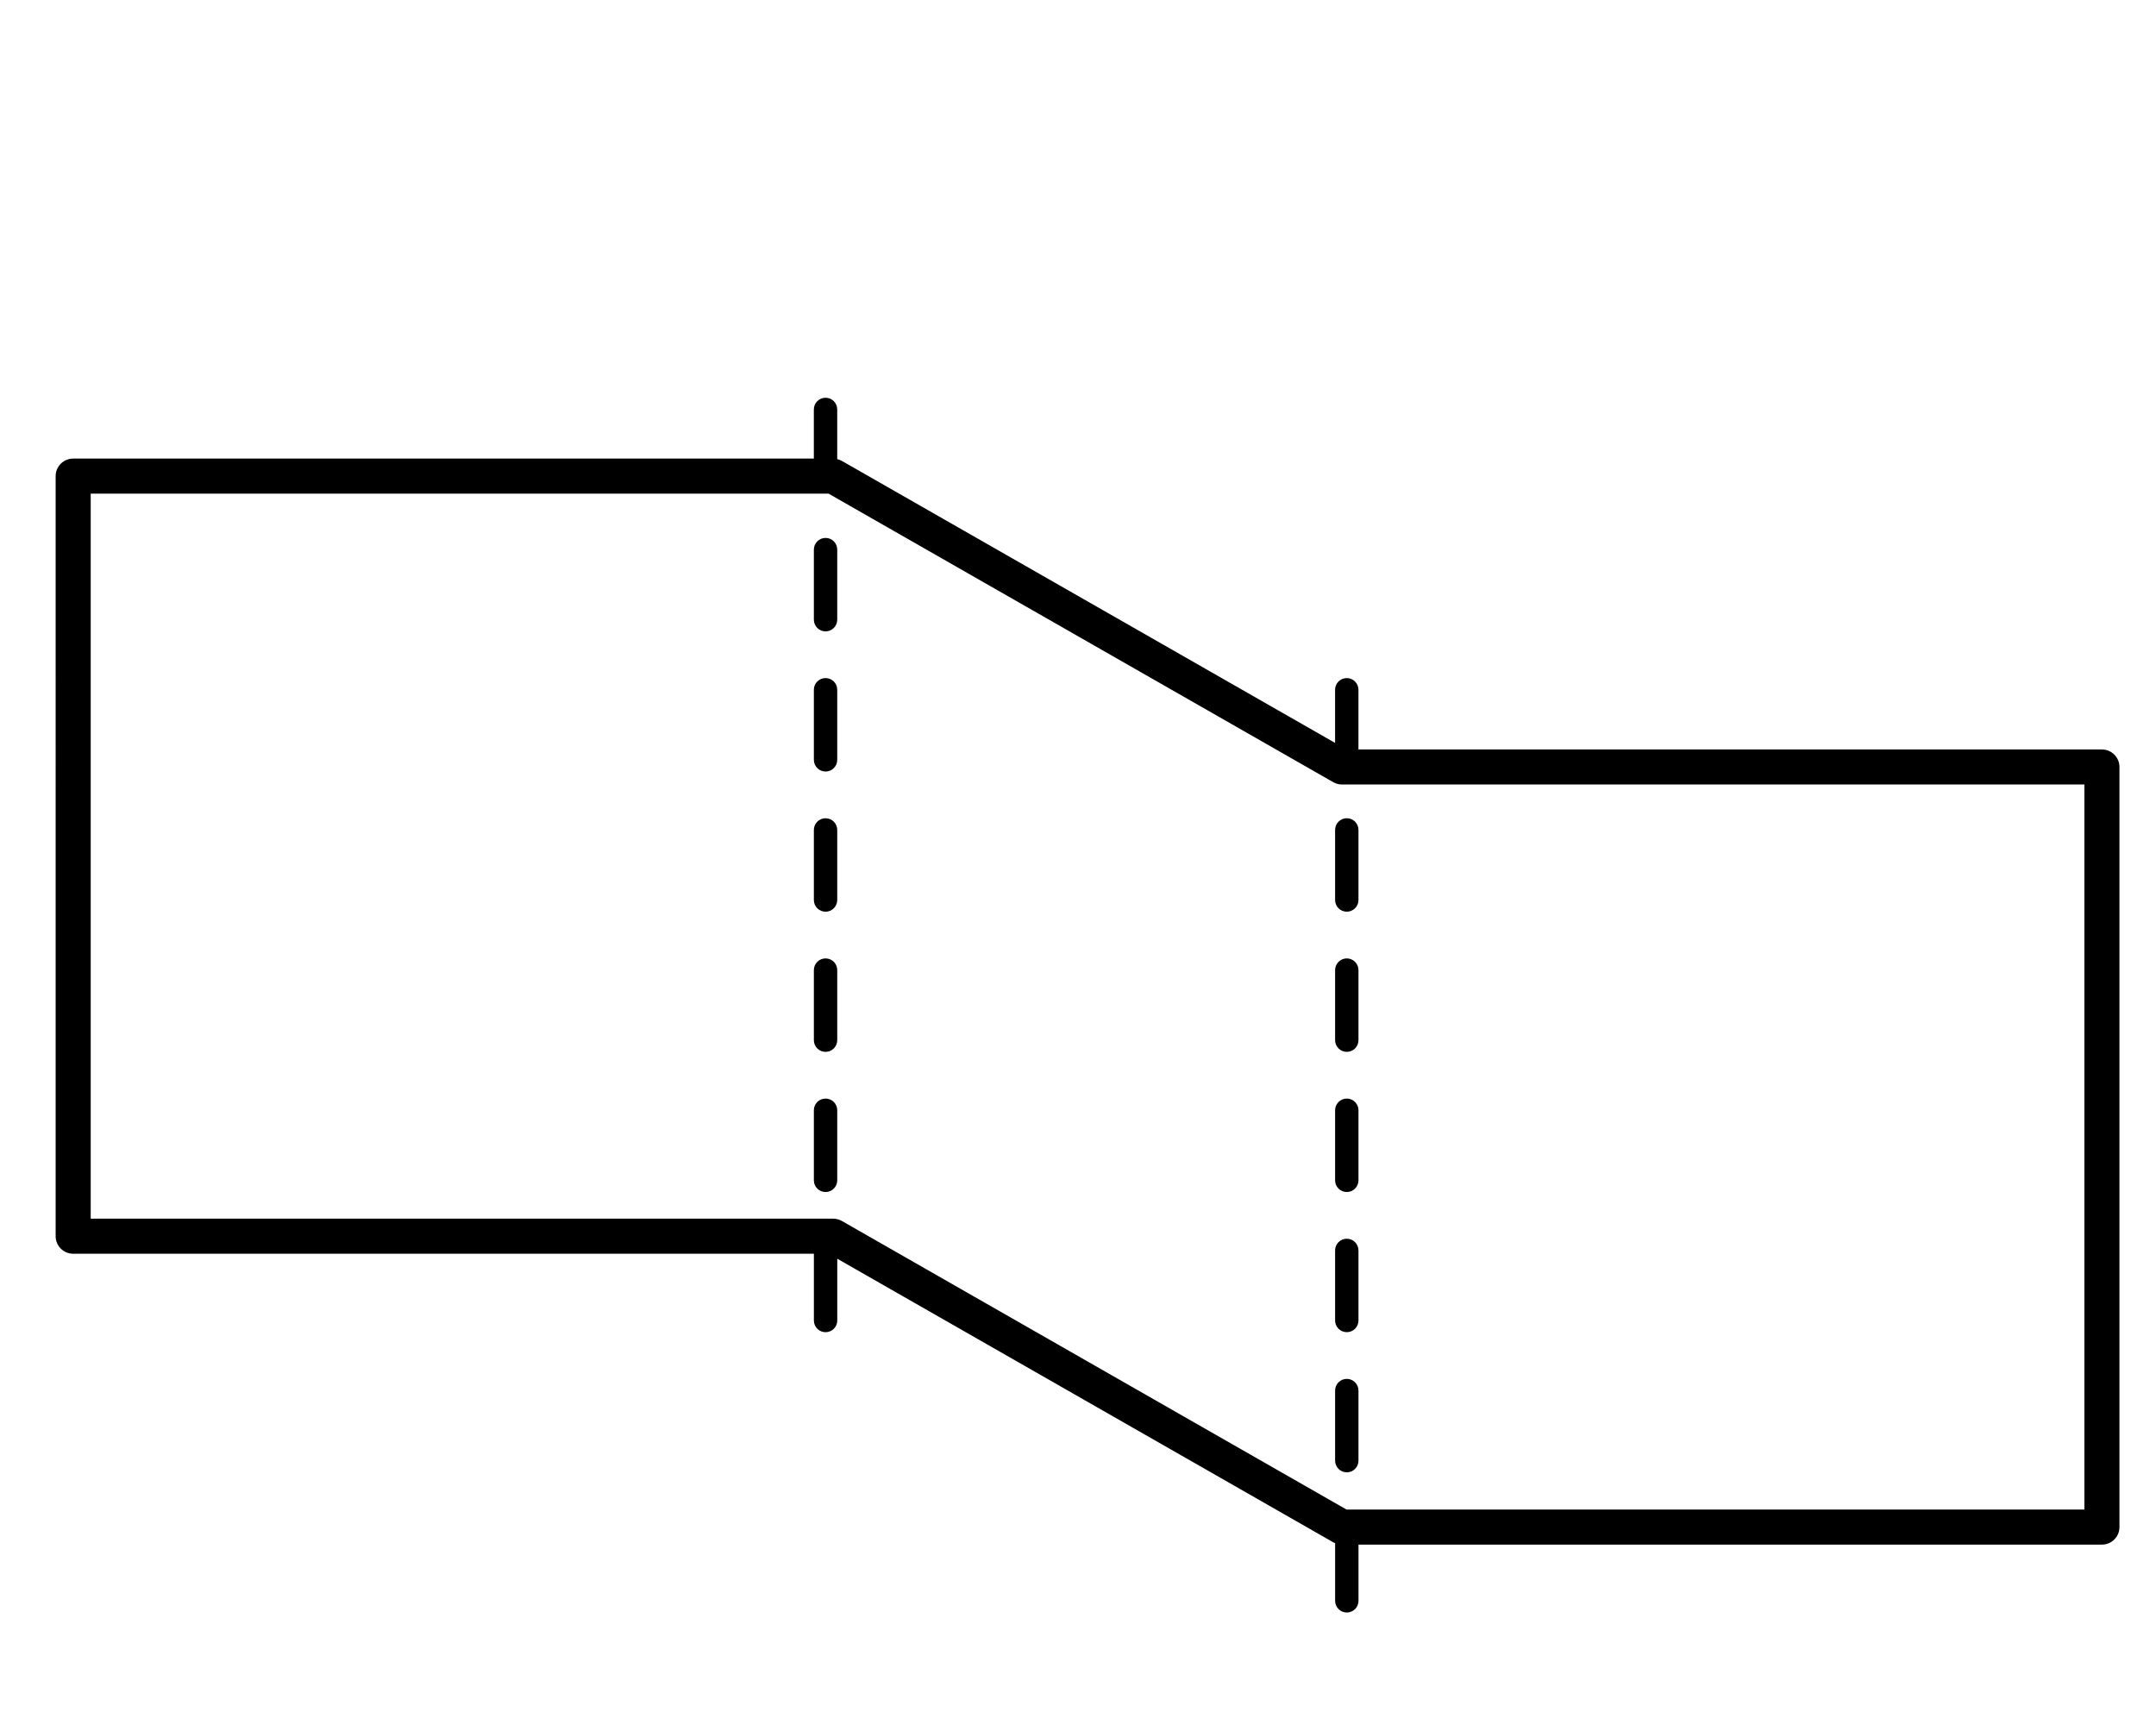 <svg xmlns="http://www.w3.org/2000/svg" xmlns:xlink="http://www.w3.org/1999/xlink" version="1.0" x="0px" y="0px" viewBox="0 0 100 80" enable-background="new 0 0 100 100" xml:space="preserve"><path d="M38.291,31.447c-0.299,0-0.542,0.243-0.542,0.542v3.25  c0,0.299,0.242,0.542,0.542,0.542c0.299,0,0.542-0.243,0.542-0.542v-3.25  C38.833,31.69,38.591,31.447,38.291,31.447z"/><path d="M38.291,37.948c-0.299,0-0.542,0.243-0.542,0.542v3.25  c0,0.299,0.242,0.542,0.542,0.542c0.299,0,0.542-0.243,0.542-0.542v-3.25  C38.833,38.19,38.591,37.948,38.291,37.948z"/><path d="M38.291,50.948c-0.299,0-0.542,0.243-0.542,0.542v3.25  c0,0.299,0.242,0.542,0.542,0.542c0.299,0,0.542-0.243,0.542-0.542v-3.25  C38.833,51.191,38.591,50.948,38.291,50.948z"/><path d="M38.291,24.947c-0.299,0-0.542,0.243-0.542,0.542v3.25  c0,0.299,0.242,0.542,0.542,0.542c0.299,0,0.542-0.243,0.542-0.542v-3.25  C38.833,25.19,38.591,24.947,38.291,24.947z"/><path d="M38.291,44.448c-0.299,0-0.542,0.243-0.542,0.542v3.25  c0,0.299,0.242,0.542,0.542,0.542c0.299,0,0.542-0.243,0.542-0.542v-3.25  C38.833,44.69,38.591,44.448,38.291,44.448z"/><path d="M62.467,50.948c-0.299,0-0.542,0.243-0.542,0.542v3.25  c0,0.299,0.242,0.542,0.542,0.542s0.542-0.243,0.542-0.542v-3.25  C63.008,51.19,62.766,50.948,62.467,50.948z"/><path d="M62.467,44.448c-0.299,0-0.542,0.243-0.542,0.542v3.25  c0,0.299,0.242,0.542,0.542,0.542s0.542-0.243,0.542-0.542v-3.25  C63.008,44.69,62.766,44.448,62.467,44.448z"/><path d="M61.925,38.489v3.25c0,0.299,0.242,0.542,0.542,0.542s0.542-0.243,0.542-0.542  v-3.25c0-0.299-0.242-0.542-0.542-0.542S61.925,38.19,61.925,38.489z"/><path d="M62.467,57.448c-0.299,0-0.542,0.243-0.542,0.542v3.25  c0,0.299,0.242,0.542,0.542,0.542s0.542-0.243,0.542-0.542v-3.25  C63.008,57.691,62.766,57.448,62.467,57.448z"/><path d="M62.467,63.948c-0.299,0-0.542,0.243-0.542,0.542v3.25  c0,0.299,0.242,0.542,0.542,0.542s0.542-0.243,0.542-0.542V64.49  C63.008,64.191,62.766,63.948,62.467,63.948z"/><path d="M97.492,34.758H63.008v-2.769c0-0.299-0.242-0.542-0.542-0.542  s-0.542,0.243-0.542,0.542v2.465l-22.877-13.079  c-0.067-0.039-0.14-0.065-0.215-0.083v-2.303c0-0.299-0.242-0.542-0.542-0.542  c-0.299,0-0.542,0.243-0.542,0.542v2.279H3.394c-0.449,0-0.813,0.364-0.813,0.813  V57.331c0,0.449,0.364,0.813,0.813,0.813H37.75v3.097  c0,0.299,0.242,0.542,0.542,0.542c0.299,0,0.542-0.243,0.542-0.542v-2.866  l23.005,13.152c0.027,0.016,0.058,0.023,0.087,0.036v2.678  c0,0.299,0.242,0.542,0.542,0.542s0.542-0.243,0.542-0.542v-2.607H97.492  c0.449,0,0.813-0.364,0.813-0.813V35.57C98.305,35.121,97.941,34.758,97.492,34.758  z M96.68,70.009H62.457L39.048,56.625c-0.123-0.07-0.262-0.107-0.403-0.107H4.207  V22.892h34.222l23.409,13.383c0.123,0.07,0.262,0.107,0.403,0.107h34.438V70.009z"/></svg>
